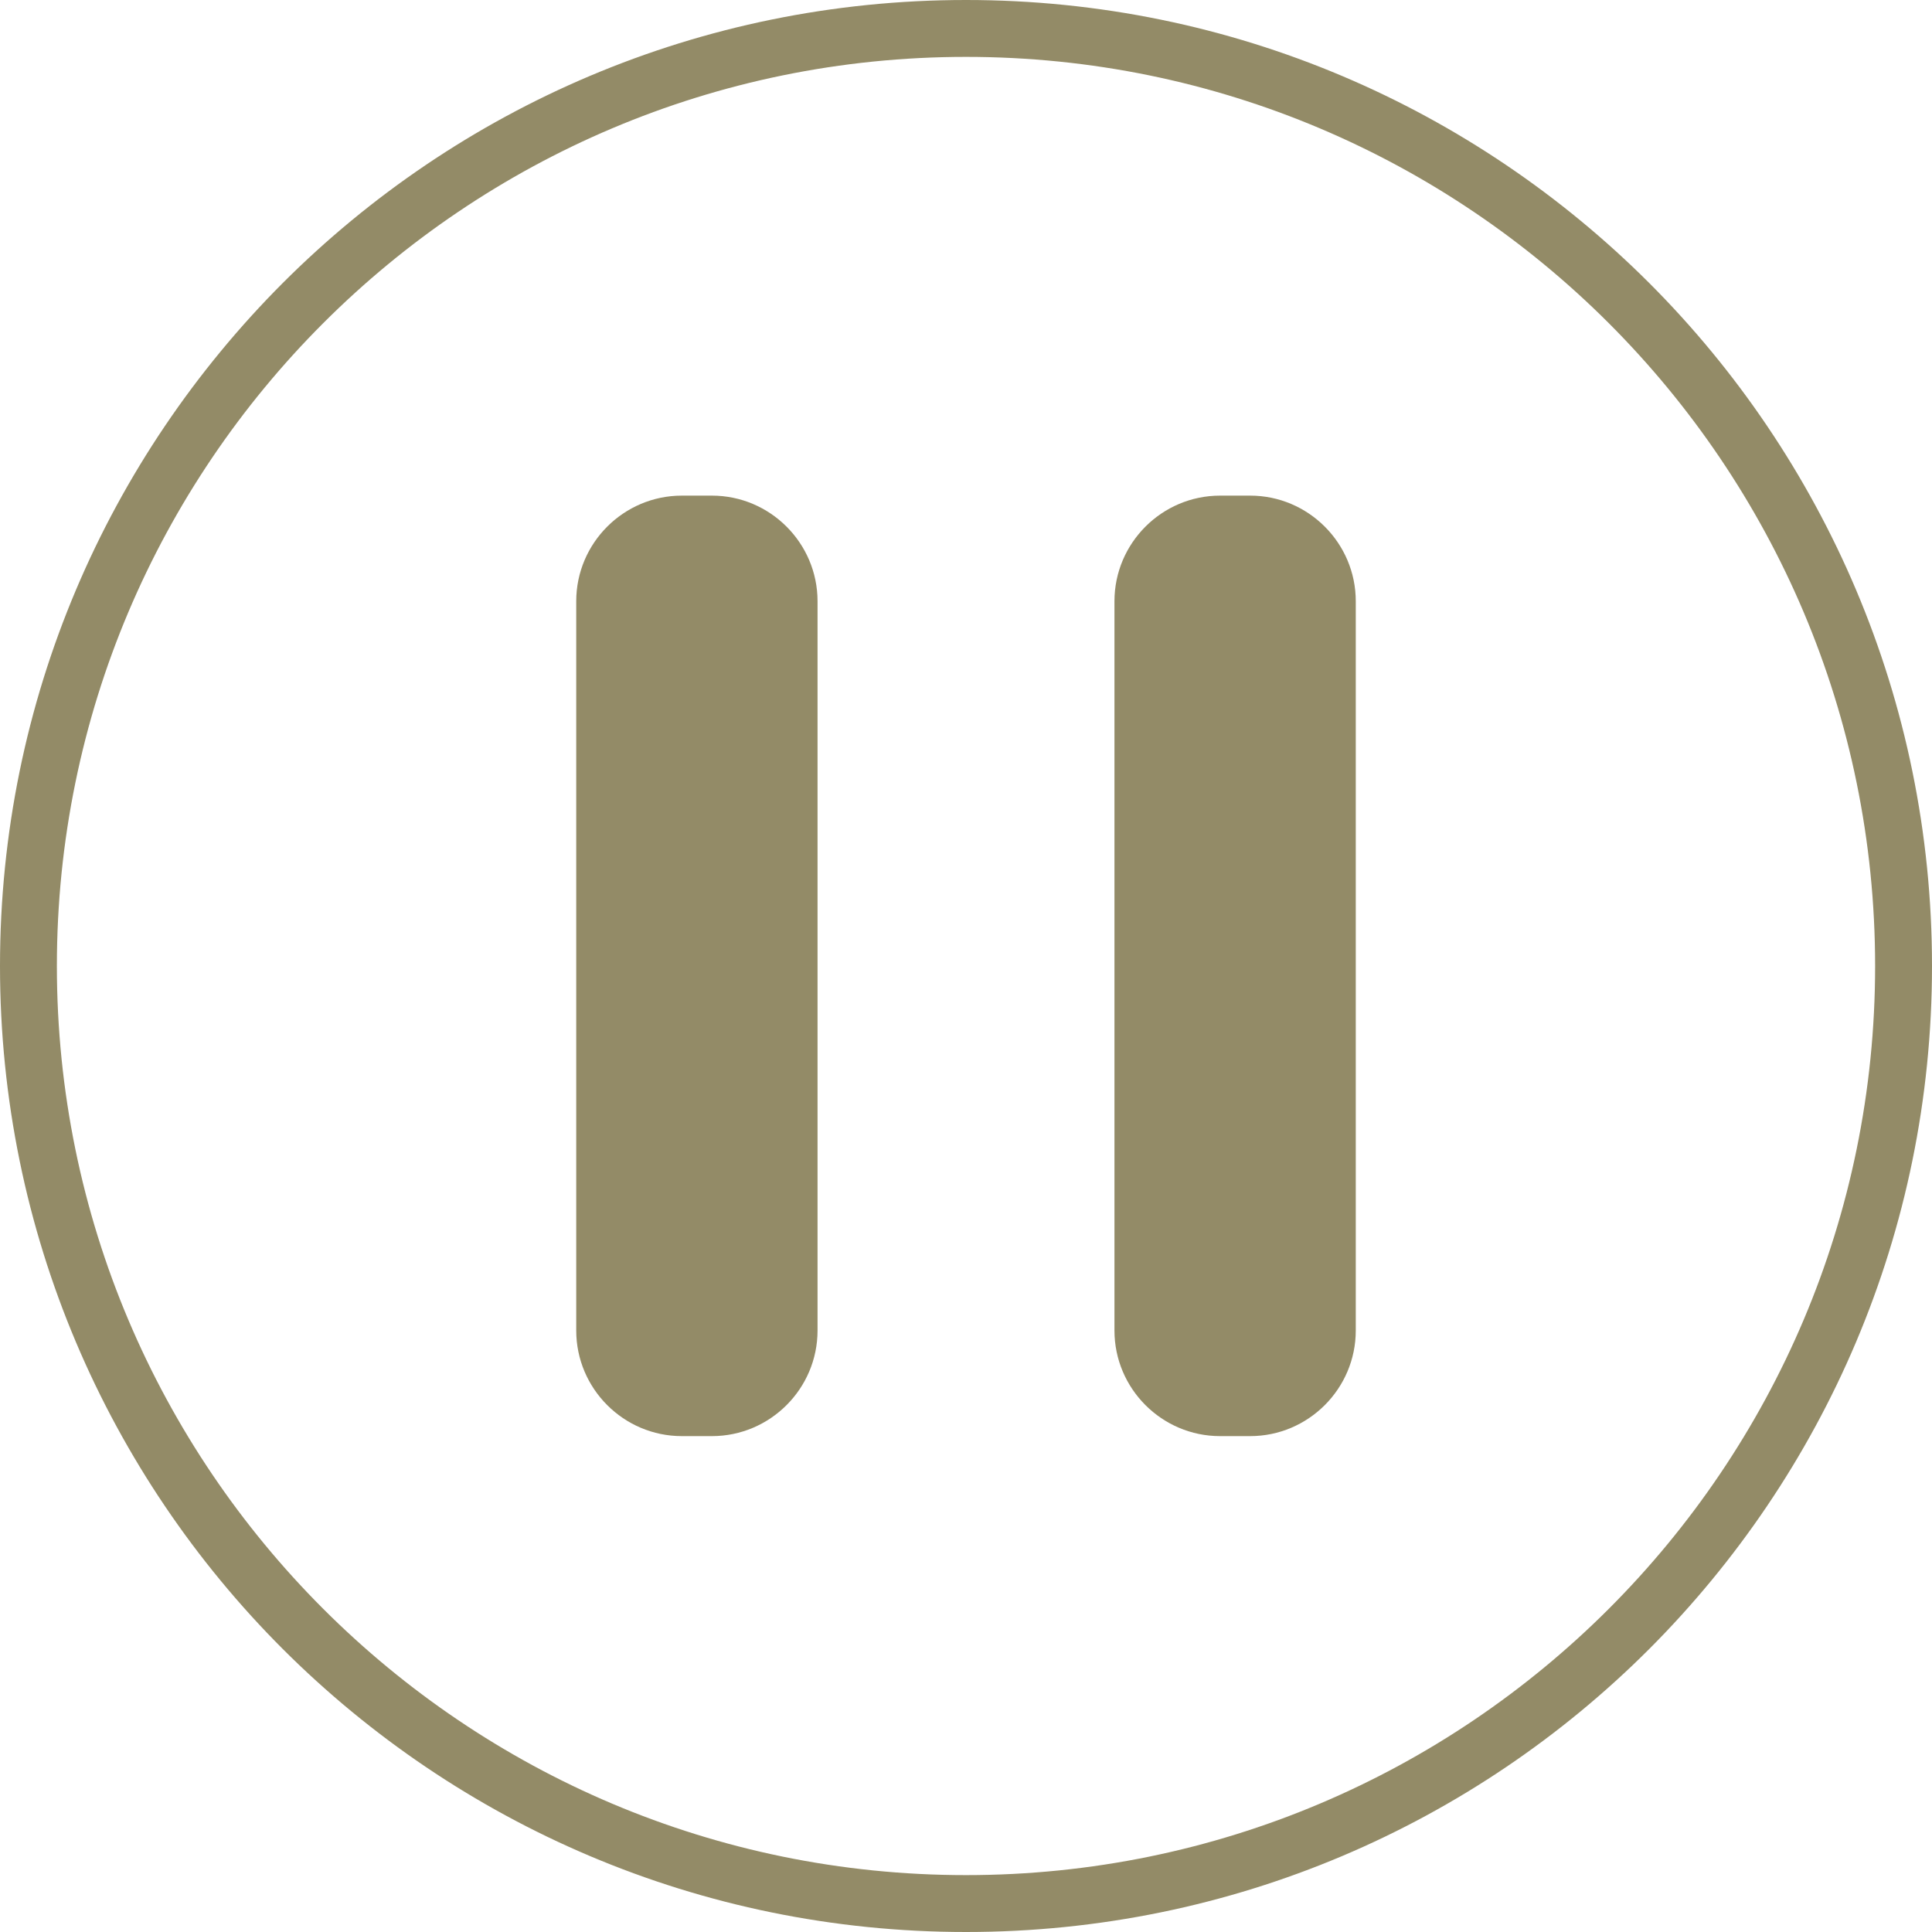 <?xml version="1.0" encoding="UTF-8"?> <svg xmlns="http://www.w3.org/2000/svg" xmlns:xlink="http://www.w3.org/1999/xlink" xmlns:xodm="http://www.corel.com/coreldraw/odm/2003" xml:space="preserve" width="47.896mm" height="47.896mm" version="1.1" style="shape-rendering:geometricPrecision; text-rendering:geometricPrecision; image-rendering:optimizeQuality; fill-rule:evenodd; clip-rule:evenodd" viewBox="0 0 75.74 75.74"> <defs> <style type="text/css"> .fil1 {fill:#938B67} .fil0 {fill:#938B67;fill-rule:nonzero} </style> </defs> <g id="Слой_x0020_1">  <path class="fil0" d="M37.87 0c10.46,0 19.92,4.24 26.78,11.09 6.85,6.85 11.09,16.32 11.09,26.78 0,10.46 -4.24,19.92 -11.09,26.78 -6.85,6.85 -16.32,11.09 -26.78,11.09 -10.46,0 -19.92,-4.24 -26.78,-11.09 -6.85,-6.85 -11.09,-16.32 -11.09,-26.78 0,-10.46 4.24,-19.92 11.09,-26.78 6.85,-6.85 16.32,-11.09 26.78,-11.09zm25.2 12.67c-6.45,-6.45 -15.36,-10.44 -25.2,-10.44 -9.84,0 -18.75,3.99 -25.2,10.44 -6.45,6.45 -10.44,15.36 -10.44,25.2 0,9.84 3.99,18.75 10.44,25.2 6.45,6.45 15.36,10.44 25.2,10.44 9.84,0 18.75,-3.99 25.2,-10.44 6.45,-6.45 10.44,-15.36 10.44,-25.2 0,-9.84 -3.99,-18.75 -10.44,-25.2z"></path> <g id="_2223519039776"> <path class="fil1" d="M26.73 19.43l1.18 0c2.28,0 4.14,1.86 4.14,4.14l0 28.59c0,2.28 -1.86,4.14 -4.14,4.14l-1.18 0c-2.28,0 -4.14,-1.86 -4.14,-4.14l0 -28.59c0,-2.28 1.86,-4.14 4.14,-4.14z"></path> <path class="fil1" d="M47.83 19.43l1.18 0c2.28,0 4.14,1.86 4.14,4.14l0 28.59c0,2.28 -1.86,4.14 -4.14,4.14l-1.18 0c-2.28,0 -4.14,-1.86 -4.14,-4.14l0 -28.59c0,-2.28 1.86,-4.14 4.14,-4.14z"></path> </g> </g> </svg> 